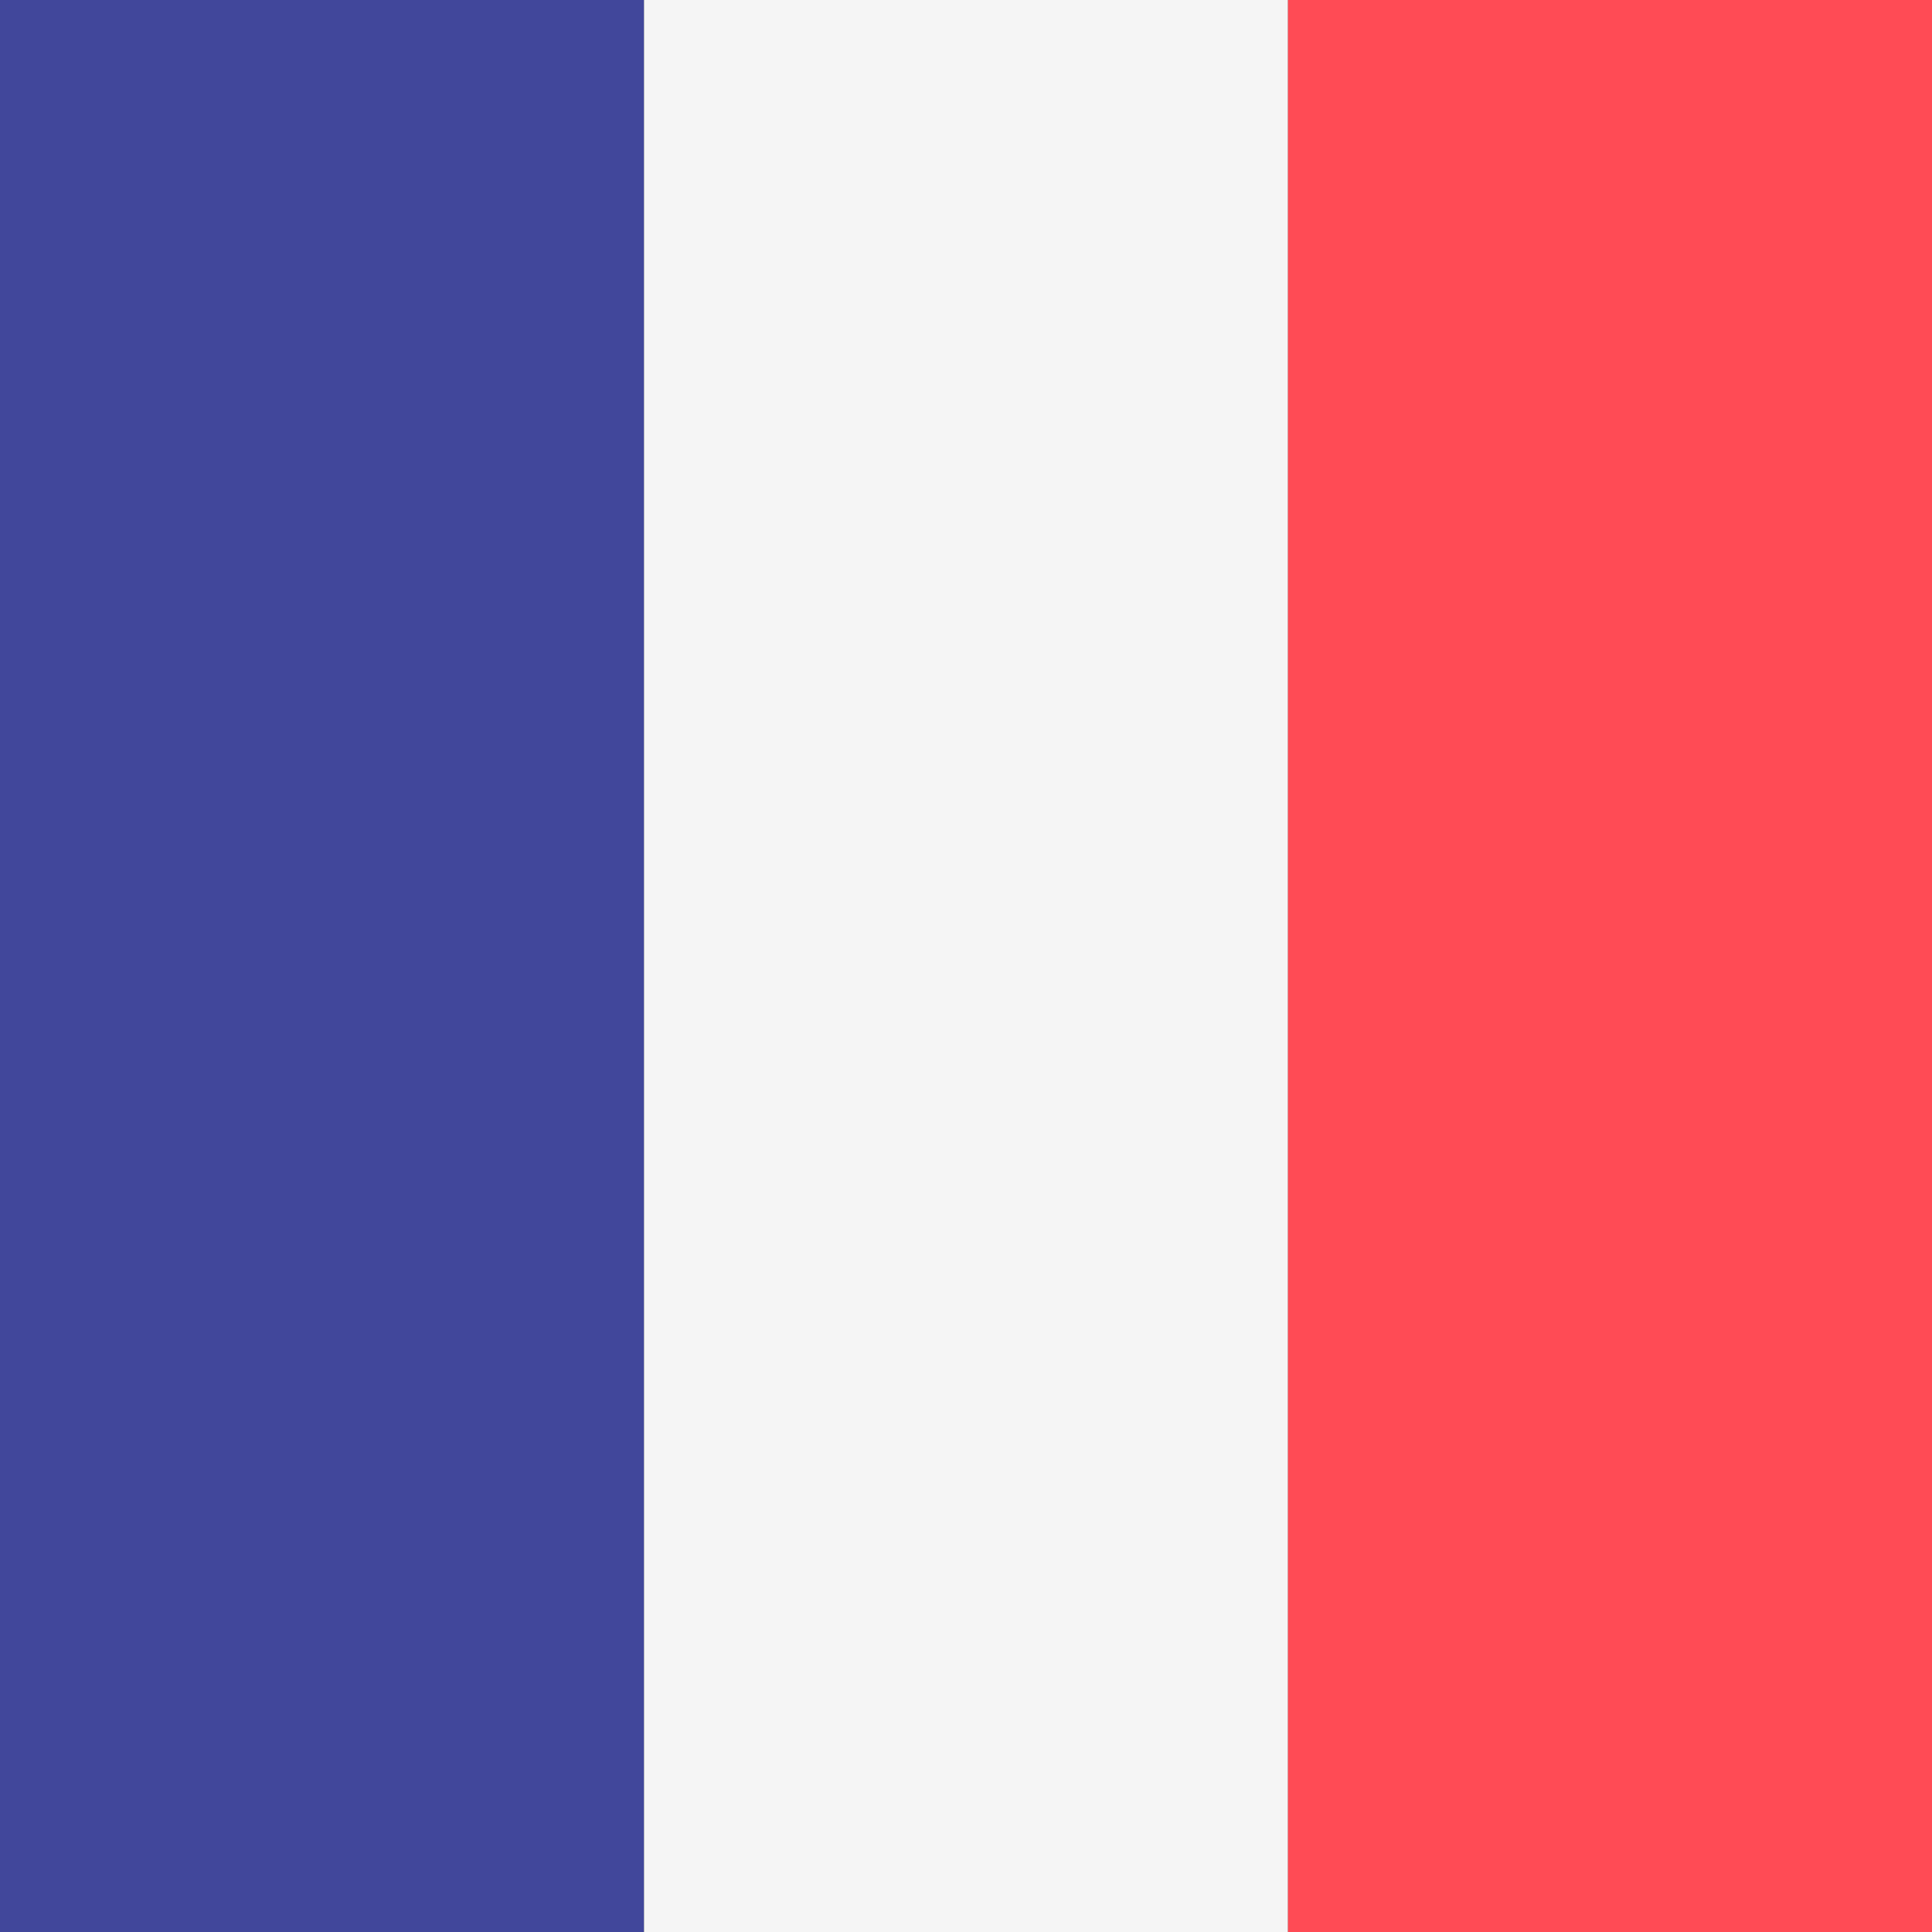 <svg width="48" height="48" viewBox="0 0 48 48" fill="none" xmlns="http://www.w3.org/2000/svg">
<rect x="0" y="0" width="48" height="48" fill="#333333" stroke="none"/>
<g clip-path="url(#clip0_5874_115144)">
<path d="M16 0H0V48H16V0Z" fill="#41479B"/>
<path d="M32.001 0H16V48H32.001V0Z" fill="#F5F5F5"/>
<path d="M48 0H32V48H48V0Z" fill="#FF4B55"/>
</g>
<defs>
<clipPath id="clip0_5874_115144">
<rect width="48" height="48" fill="white"/>
</clipPath>
</defs>
</svg>

